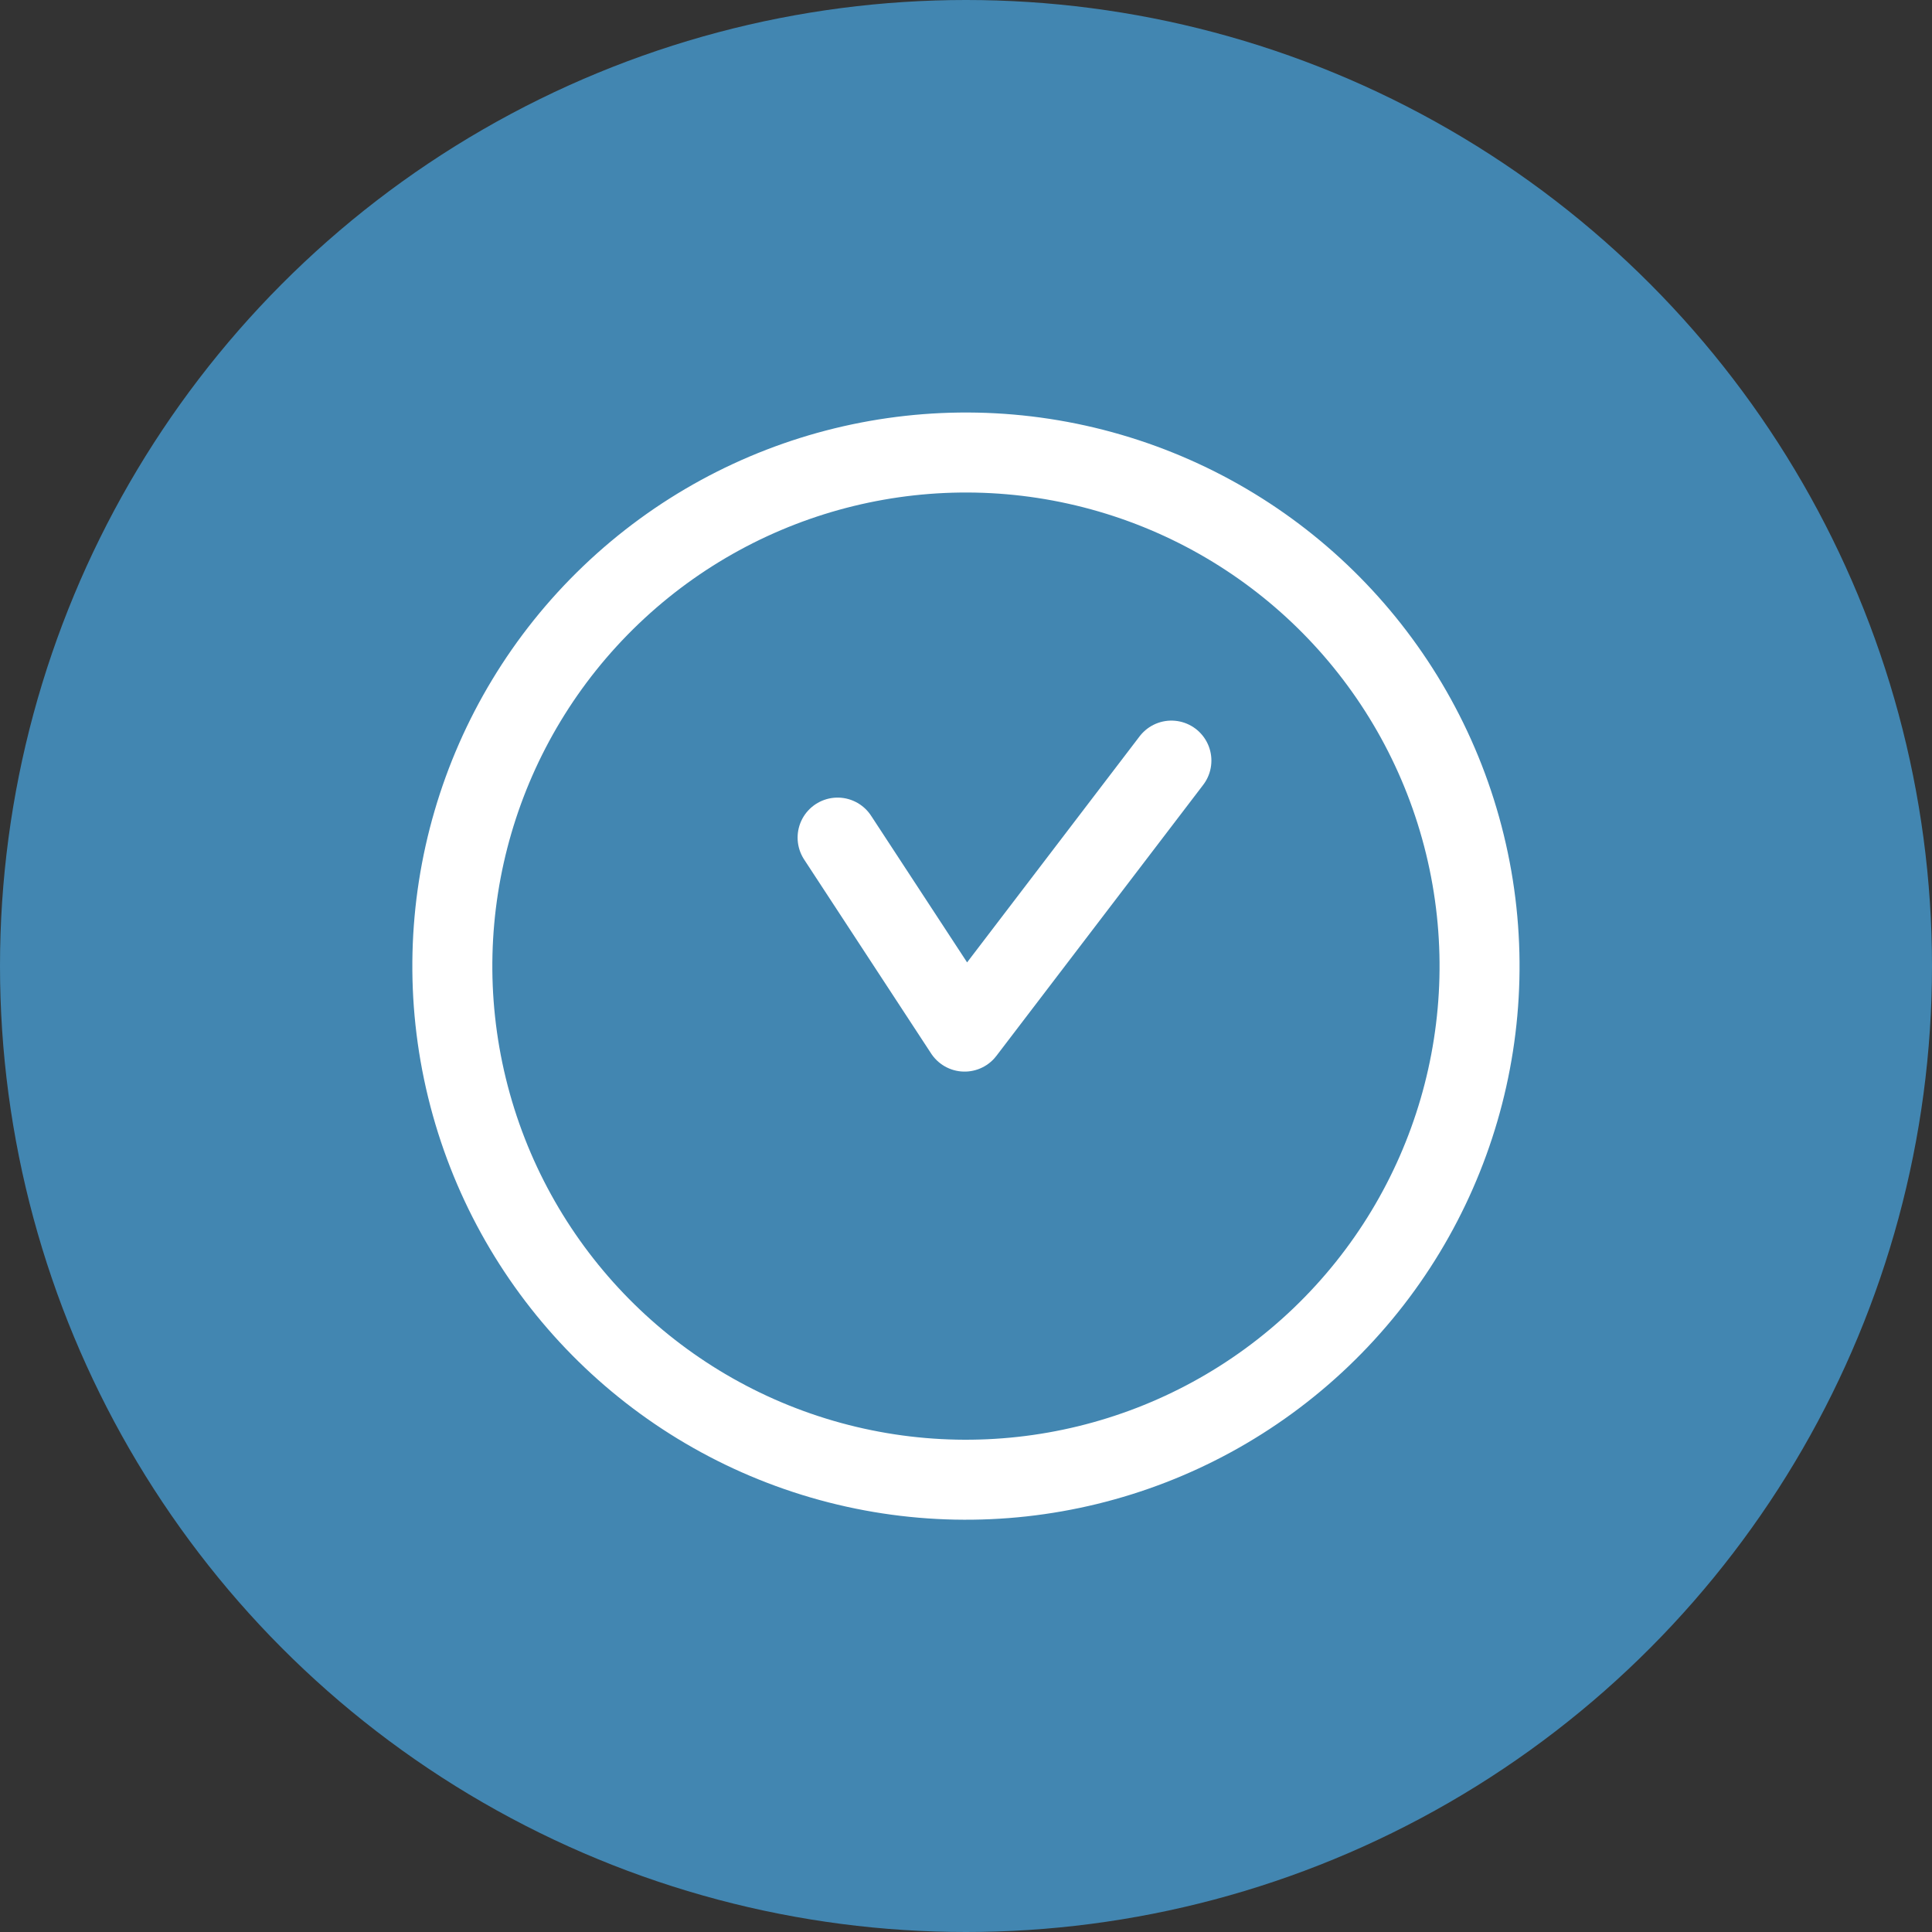<?xml version="1.0" encoding="UTF-8"?><svg id="a" xmlns="http://www.w3.org/2000/svg" viewBox="0 0 96.6 96.6"><rect x="0" y="0" width="96.6" height="96.6" fill="#333333" stroke="none"/><defs><style>.b{fill:none;stroke:#fff;stroke-linecap:round;stroke-linejoin:round;stroke-width:4px;}.c{fill:#4286b1;}</style></defs><circle class="c" cx="48.3" cy="48.3" r="48.3"/><circle class="b" cx="48.3" cy="48.3" r="25.68" transform="translate(-10.08 12.84) rotate(-13.72)"/><path class="b" d="M58.57,38.03l-10.34,13.55-6.35-9.7"/></svg>